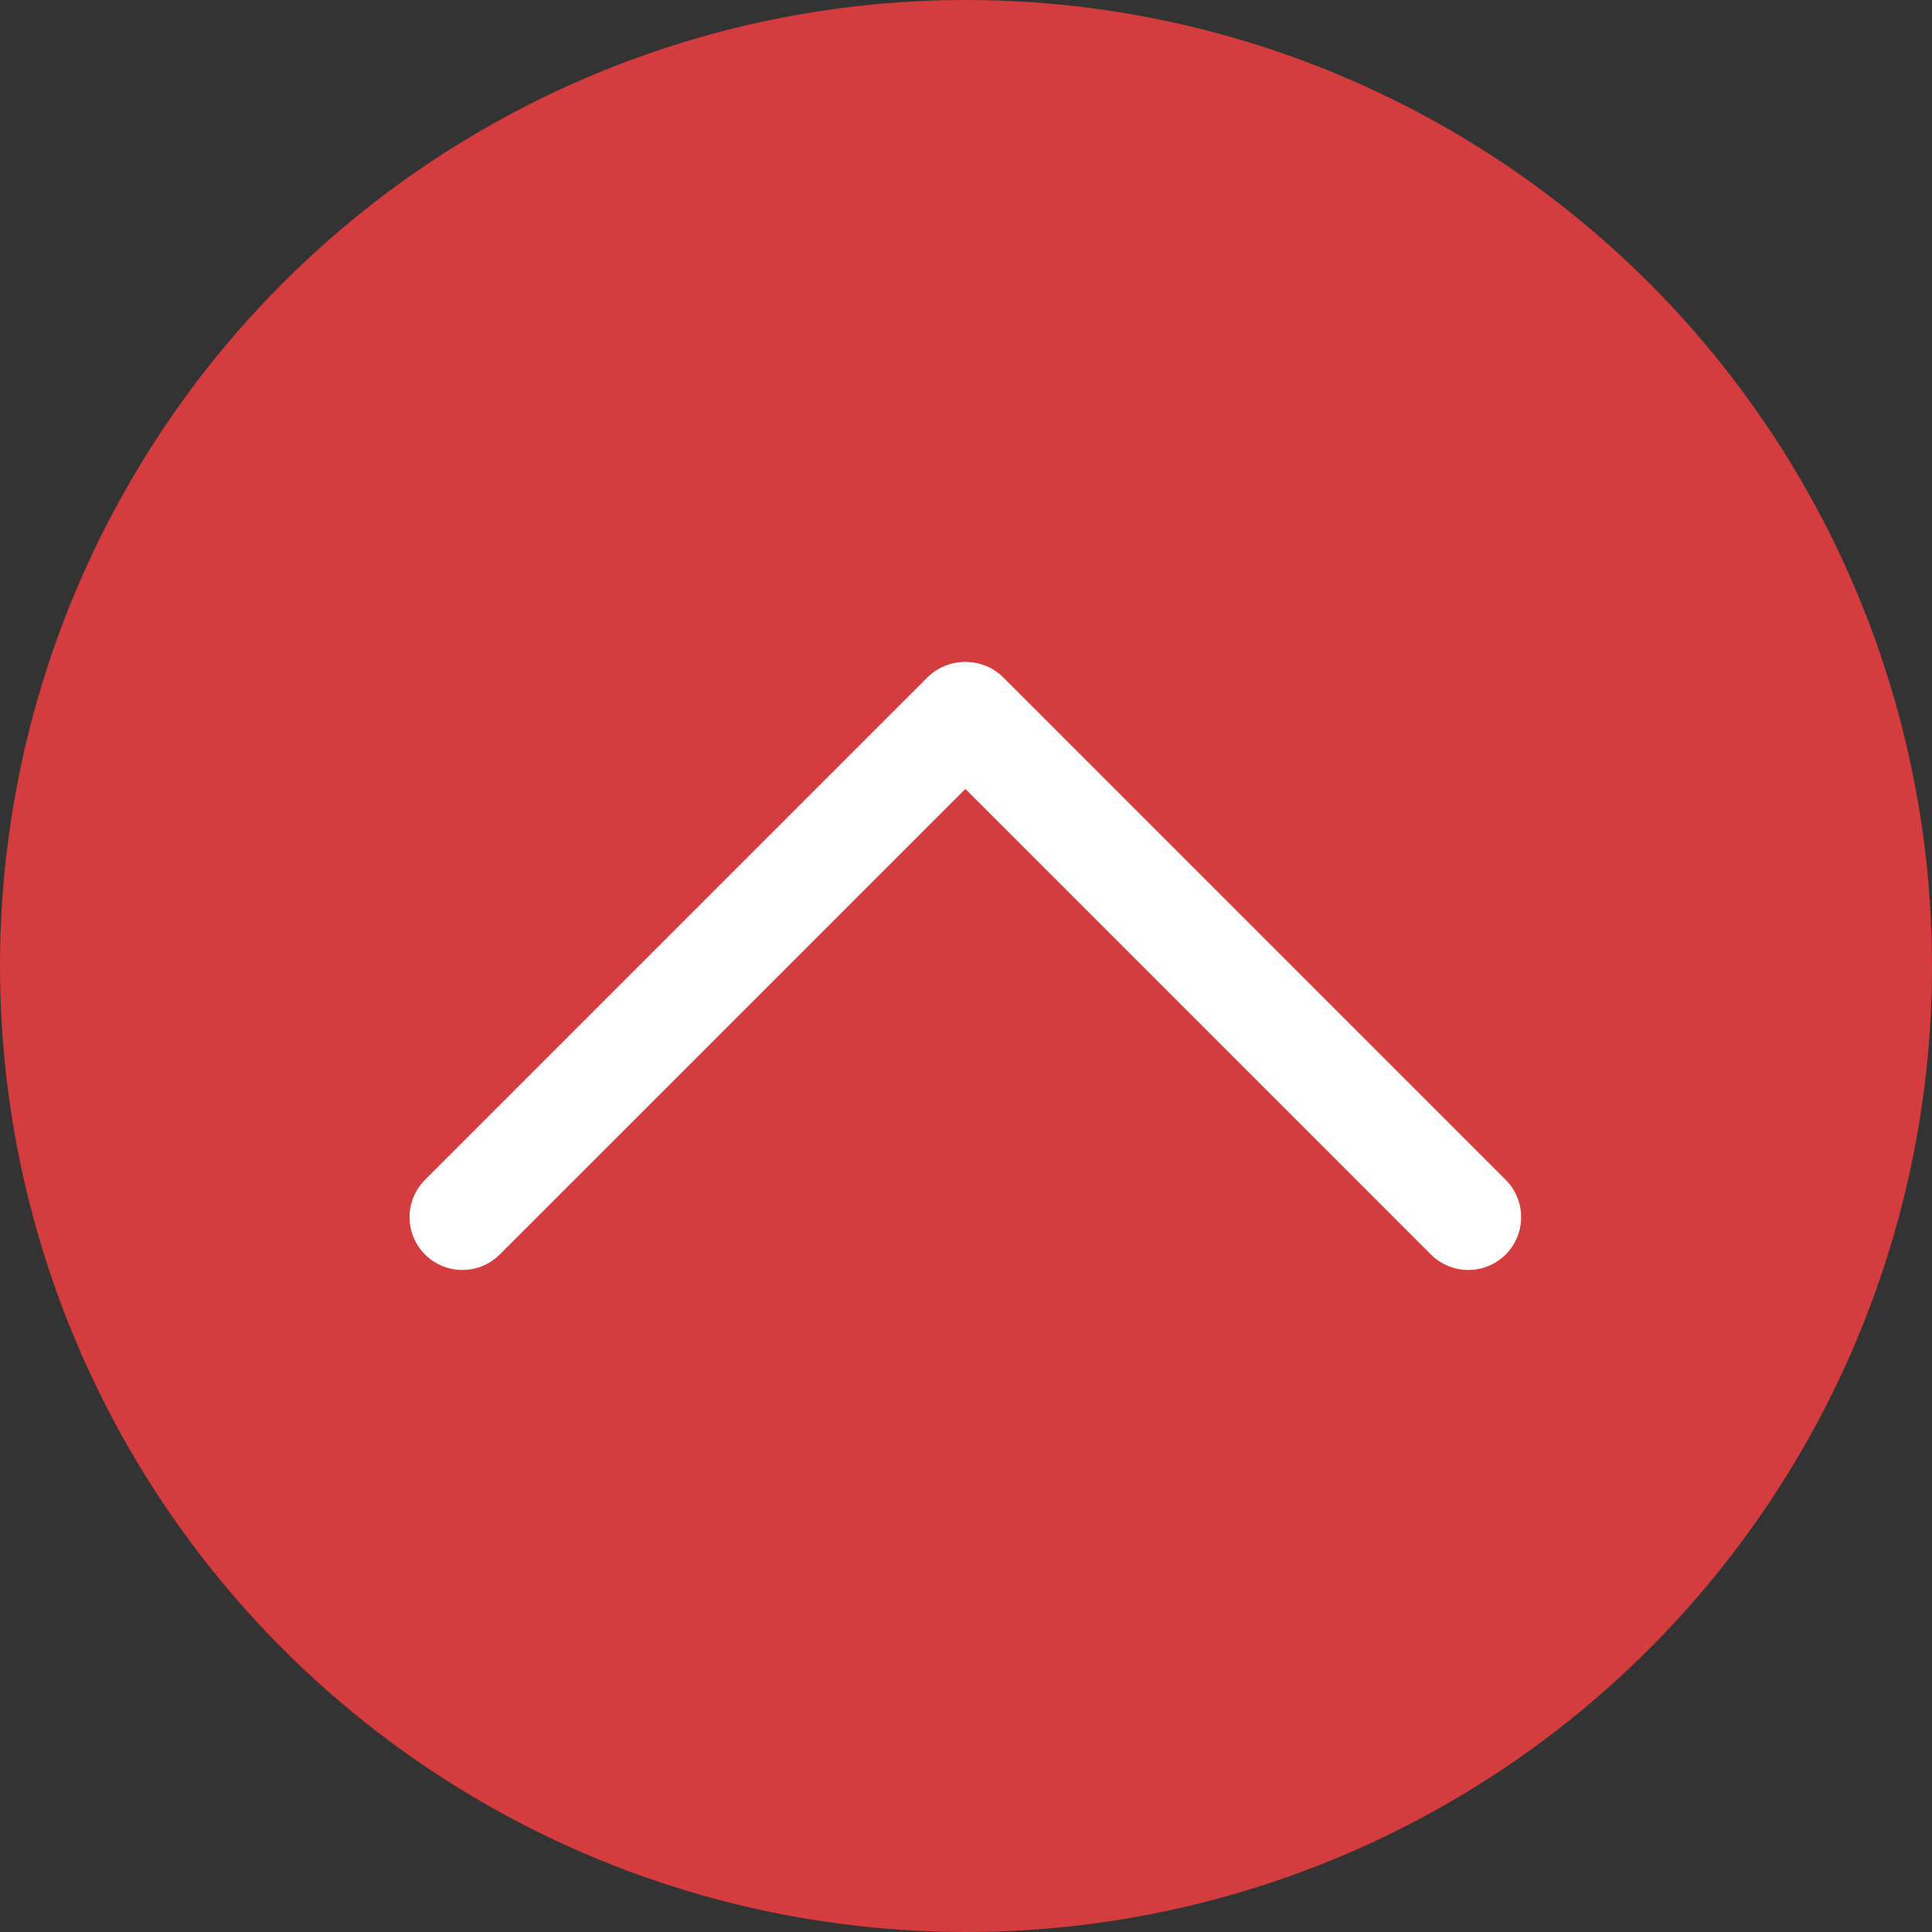 <?xml version="1.0" encoding="utf-8"?>
<!-- Generator: Adobe Illustrator 22.1.0, SVG Export Plug-In . SVG Version: 6.00 Build 0)  -->
<svg version="1.1" xmlns="http://www.w3.org/2000/svg" xmlns:xlink="http://www.w3.org/1999/xlink" x="0px" y="0px"
	 viewBox="0 0 150 150" style="enable-background:new 0 0 150 150;" xml:space="preserve">
<rect x="0" y="0" width="150" height="150" fill="#333333" stroke="none"/>
<style type="text/css">
	.st0{fill:#D43C3D;}
	.st1{fill:#FFFFFF;}
	.st2{display:none;}
</style>
<g id="Layer_1">
	<circle class="st0" cx="75" cy="75" r="75"/>
	<path class="st1" d="M77.8,52.6L77.8,52.6c-1.6-1.6-4.2-1.6-5.8,0l-39,39c-1.6,1.6-1.6,4.2,0,5.8l0,0c1.6,1.6,4.2,1.6,5.8,0l39-39
		C79.4,56.8,79.4,54.2,77.8,52.6z"/>
	<path class="st1" d="M116.9,97.4L116.9,97.4c1.6-1.6,1.6-4.2,0-5.8l-39-39c-1.6-1.6-4.2-1.6-5.8,0l0,0c-1.6,1.6-1.6,4.2,0,5.8
		l39,39C112.7,99,115.3,99,116.9,97.4z"/>
</g>
<g id="Layer_2" class="st2">
</g>
</svg>
